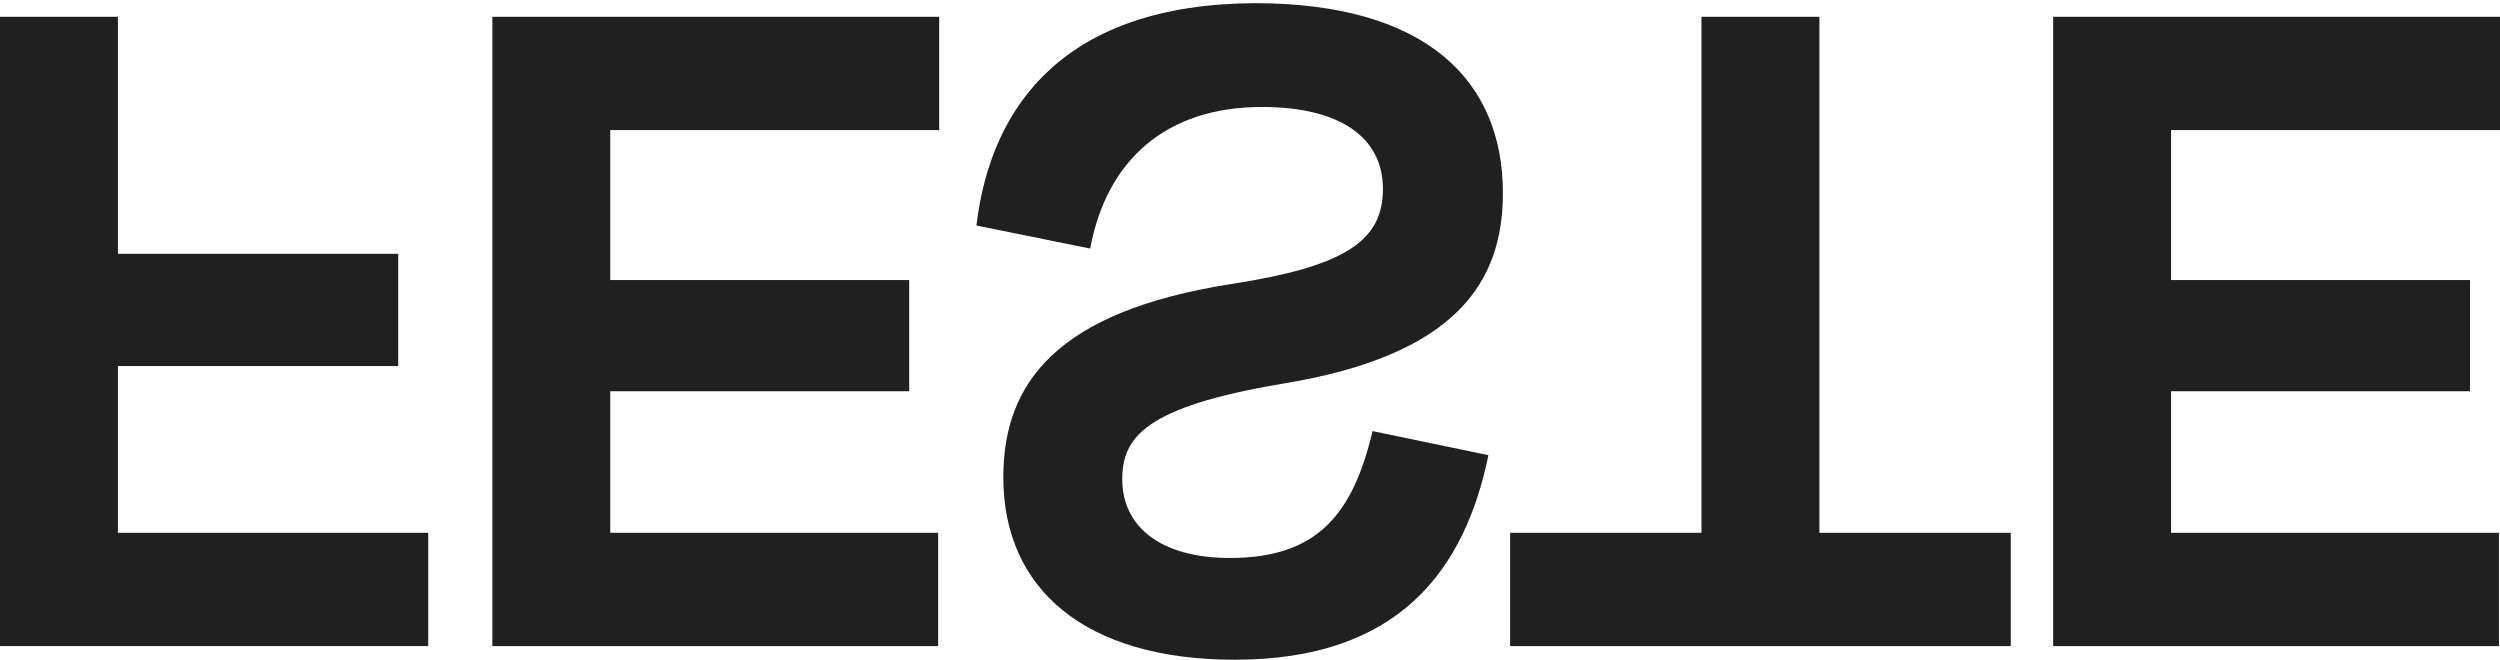 <svg width="144" height="38" viewBox="0 0 144 38" fill="none" xmlns="http://www.w3.org/2000/svg">
<path d="M22.938 14.62V21.084H6.792V30.69H24.666V37.214H0V0.967H6.792V14.62H22.938Z" fill="#202020"/>
<path d="M28.36 0.967H54.097V7.492H35.151V16.131H52.37V22.535H35.151V30.69H54.038V37.215H28.36V0.967Z" fill="#202020"/>
<path d="M72.268 0.182C82.098 0.182 86.567 4.592 86.567 11.116C86.567 16.251 83.886 20.48 73.817 22.111C65.953 23.441 64.642 25.192 64.642 27.609C64.642 30.327 66.846 32.139 70.838 32.139C75.902 32.139 77.928 29.602 79.06 24.83L85.733 26.219C84.363 32.865 80.549 38 71.136 38C62.437 38 57.791 33.891 57.791 27.488C57.791 21.99 60.948 17.942 70.838 16.372C77.571 15.345 79.656 13.835 79.656 10.875C79.656 7.975 77.273 6.162 72.685 6.162C67.204 6.162 63.749 9.183 62.795 14.318L56.242 12.989C57.075 5.982 61.425 0.242 72.268 0.182Z" fill="#202020"/>
<path d="M86.983 30.69H98.005V0.967H104.798V30.69H115.819V37.215H86.983V30.69Z" fill="#202020"/>
<path d="M118.262 0.967H144V7.492H125.054V16.131H142.272V22.535H125.054V30.69H143.94V37.215H118.262L118.262 0.967Z" fill="#202020"/>
</svg>
